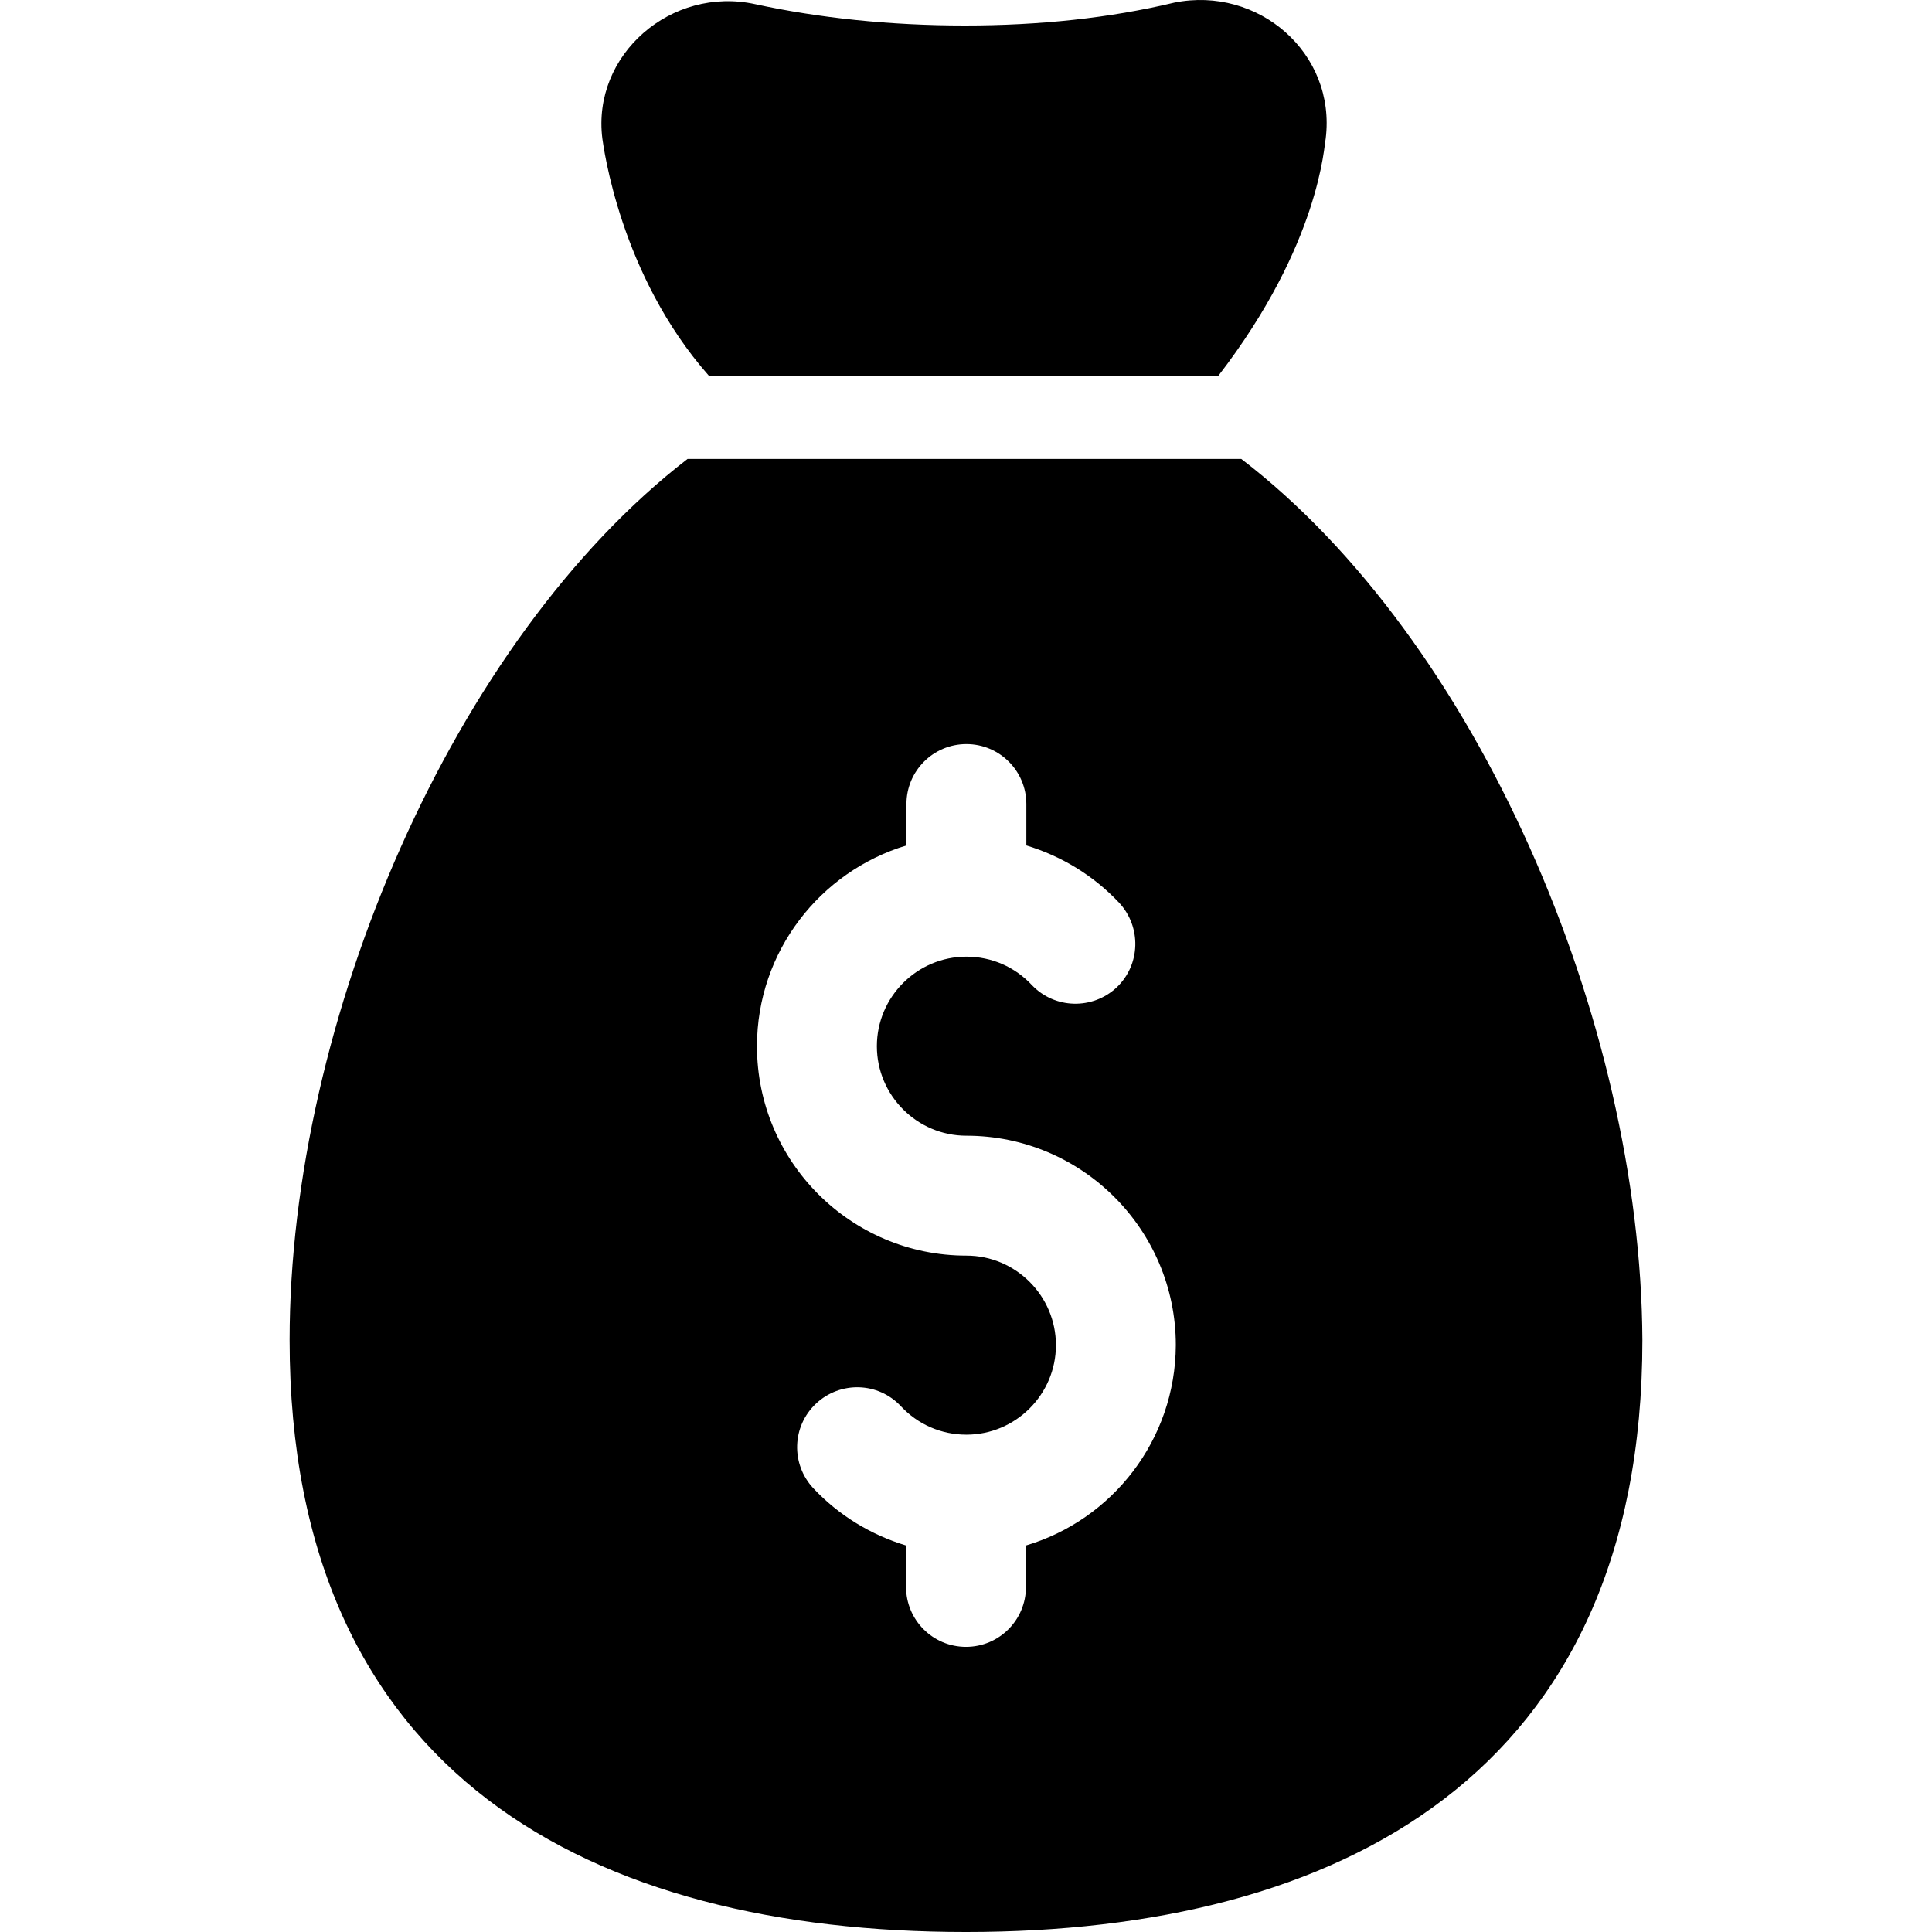 <?xml version="1.0" encoding="iso-8859-1"?>
<!-- Uploaded to: SVG Repo, www.svgrepo.com, Generator: SVG Repo Mixer Tools -->
<svg fill="#000000" height="800px" width="800px" version="1.1" id="Capa_1" xmlns="http://www.w3.org/2000/svg" xmlns:xlink="http://www.w3.org/1999/xlink" 
	 viewBox="0 0 489.866 489.866" xml:space="preserve">
<g>
	<g>
		<path d="M179.733,95.266h129.2c25.8-33.5,26.8-58.6,27.2-60.1c2.7-21.7-17.1-38.8-38.4-34.5c-16.3,3.9-34.1,5.8-53.1,5.8
			s-36.9-1.9-53.1-5.4c-21.3-4.7-41.5,12.8-38.8,34.1C153.033,37.066,157.133,69.666,179.733,95.266z"/>
		<path d="M314.733,116.366h-140.4c-59.4,45.8-100.9,142.4-100.9,223.4c0,110.6,76.8,150.1,171.5,150.1s171.5-40,171.5-150.1
			C416.033,258.766,374.533,162.166,314.733,116.366z M260.133,391.866v10.5c0,8.4-6.8,15.2-15.2,15.2c-8.4,0-15.2-6.8-15.2-15.2
			v-10.5c-8.9-2.7-17-7.6-23.5-14.5c-5.7-6.1-5.5-15.7,0.7-21.5c6.1-5.7,15.7-5.5,21.5,0.7c4.3,4.6,10.2,7.2,16.6,7.2
			c12.5,0,22.7-10.2,22.7-22.7s-10.2-22.7-22.7-22.7c-29.3,0-53.1-23.8-53.1-53.1c0-24,16-44.3,37.9-50.9v-10.5
			c0-8.4,6.8-15.2,15.2-15.2c8.4,0,15.2,6.8,15.2,15.2v10.5c8.9,2.7,17,7.6,23.5,14.5c5.7,6.1,5.5,15.7-0.6,21.5
			c-6.1,5.7-15.7,5.5-21.5-0.6c-4.3-4.6-10.2-7.2-16.6-7.2c-12.5,0-22.7,10.2-22.7,22.7s10.2,22.7,22.7,22.7
			c29.3,0,53.1,23.8,53.1,53.1C298.033,365.066,282.033,385.366,260.133,391.866z"/>
	</g>
</g>
</svg>